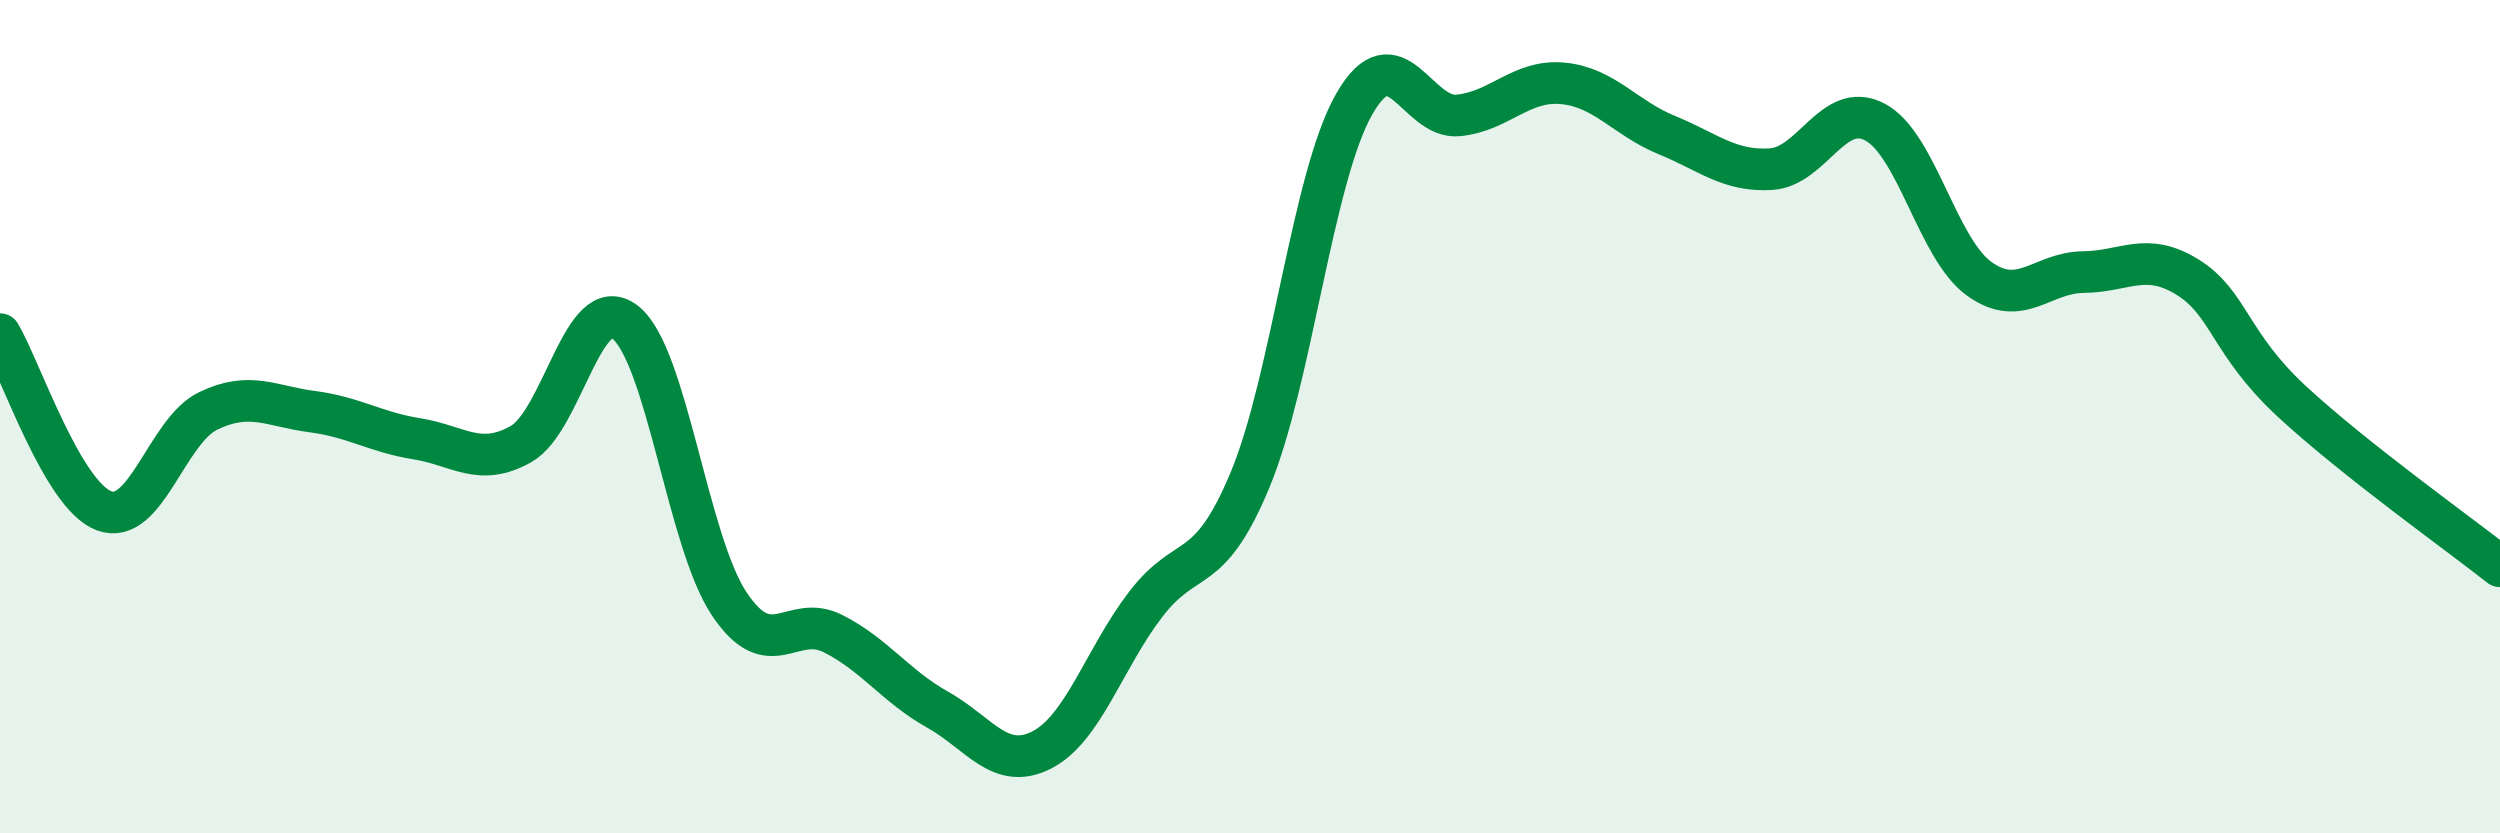 
    <svg width="60" height="20" viewBox="0 0 60 20" xmlns="http://www.w3.org/2000/svg">
      <path
        d="M 0,8.02 C 0.5,8.87 1.5,11.89 2.5,12.26 C 3.5,12.63 4,10.34 5,9.86 C 6,9.38 6.5,9.75 7.5,9.88 C 8.5,10.01 9,10.37 10,10.53 C 11,10.69 11.5,11.22 12.5,10.66 C 13.5,10.1 14,6.96 15,7.73 C 16,8.5 16.5,12.99 17.5,14.49 C 18.5,15.99 19,14.7 20,15.21 C 21,15.72 21.5,16.47 22.5,17.03 C 23.5,17.59 24,18.51 25,18 C 26,17.49 26.5,15.8 27.5,14.5 C 28.5,13.2 29,13.92 30,11.52 C 31,9.12 31.5,4.25 32.5,2.5 C 33.5,0.75 34,2.87 35,2.77 C 36,2.67 36.5,1.91 37.5,2 C 38.5,2.09 39,2.83 40,3.24 C 41,3.65 41.5,4.12 42.5,4.06 C 43.5,4 44,2.4 45,2.93 C 46,3.46 46.5,5.97 47.5,6.69 C 48.5,7.41 49,6.54 50,6.53 C 51,6.52 51.5,6.03 52.5,6.65 C 53.5,7.27 53.5,8.24 55,9.63 C 56.5,11.02 59,12.8 60,13.59L60 20L0 20Z"
        fill="#008740"
        opacity="0.1"
        stroke-linecap="round"
        stroke-linejoin="round"
      />
      <path
        d="M 0,8.02 C 0.5,8.87 1.5,11.89 2.5,12.26 C 3.5,12.63 4,10.34 5,9.86 C 6,9.38 6.5,9.75 7.5,9.88 C 8.5,10.01 9,10.37 10,10.53 C 11,10.69 11.5,11.22 12.5,10.66 C 13.5,10.1 14,6.96 15,7.73 C 16,8.5 16.5,12.99 17.5,14.49 C 18.5,15.99 19,14.7 20,15.21 C 21,15.72 21.5,16.47 22.5,17.03 C 23.5,17.59 24,18.51 25,18 C 26,17.49 26.5,15.8 27.5,14.5 C 28.5,13.2 29,13.92 30,11.52 C 31,9.12 31.5,4.25 32.5,2.5 C 33.5,0.75 34,2.87 35,2.77 C 36,2.67 36.5,1.91 37.5,2 C 38.5,2.09 39,2.83 40,3.24 C 41,3.65 41.5,4.12 42.5,4.06 C 43.5,4 44,2.4 45,2.93 C 46,3.46 46.5,5.97 47.5,6.69 C 48.5,7.41 49,6.54 50,6.53 C 51,6.52 51.5,6.03 52.5,6.65 C 53.5,7.27 53.5,8.24 55,9.63 C 56.5,11.02 59,12.8 60,13.59"
        stroke="#008740"
        stroke-width="1"
        fill="none"
        stroke-linecap="round"
        stroke-linejoin="round"
      />
    </svg>
  